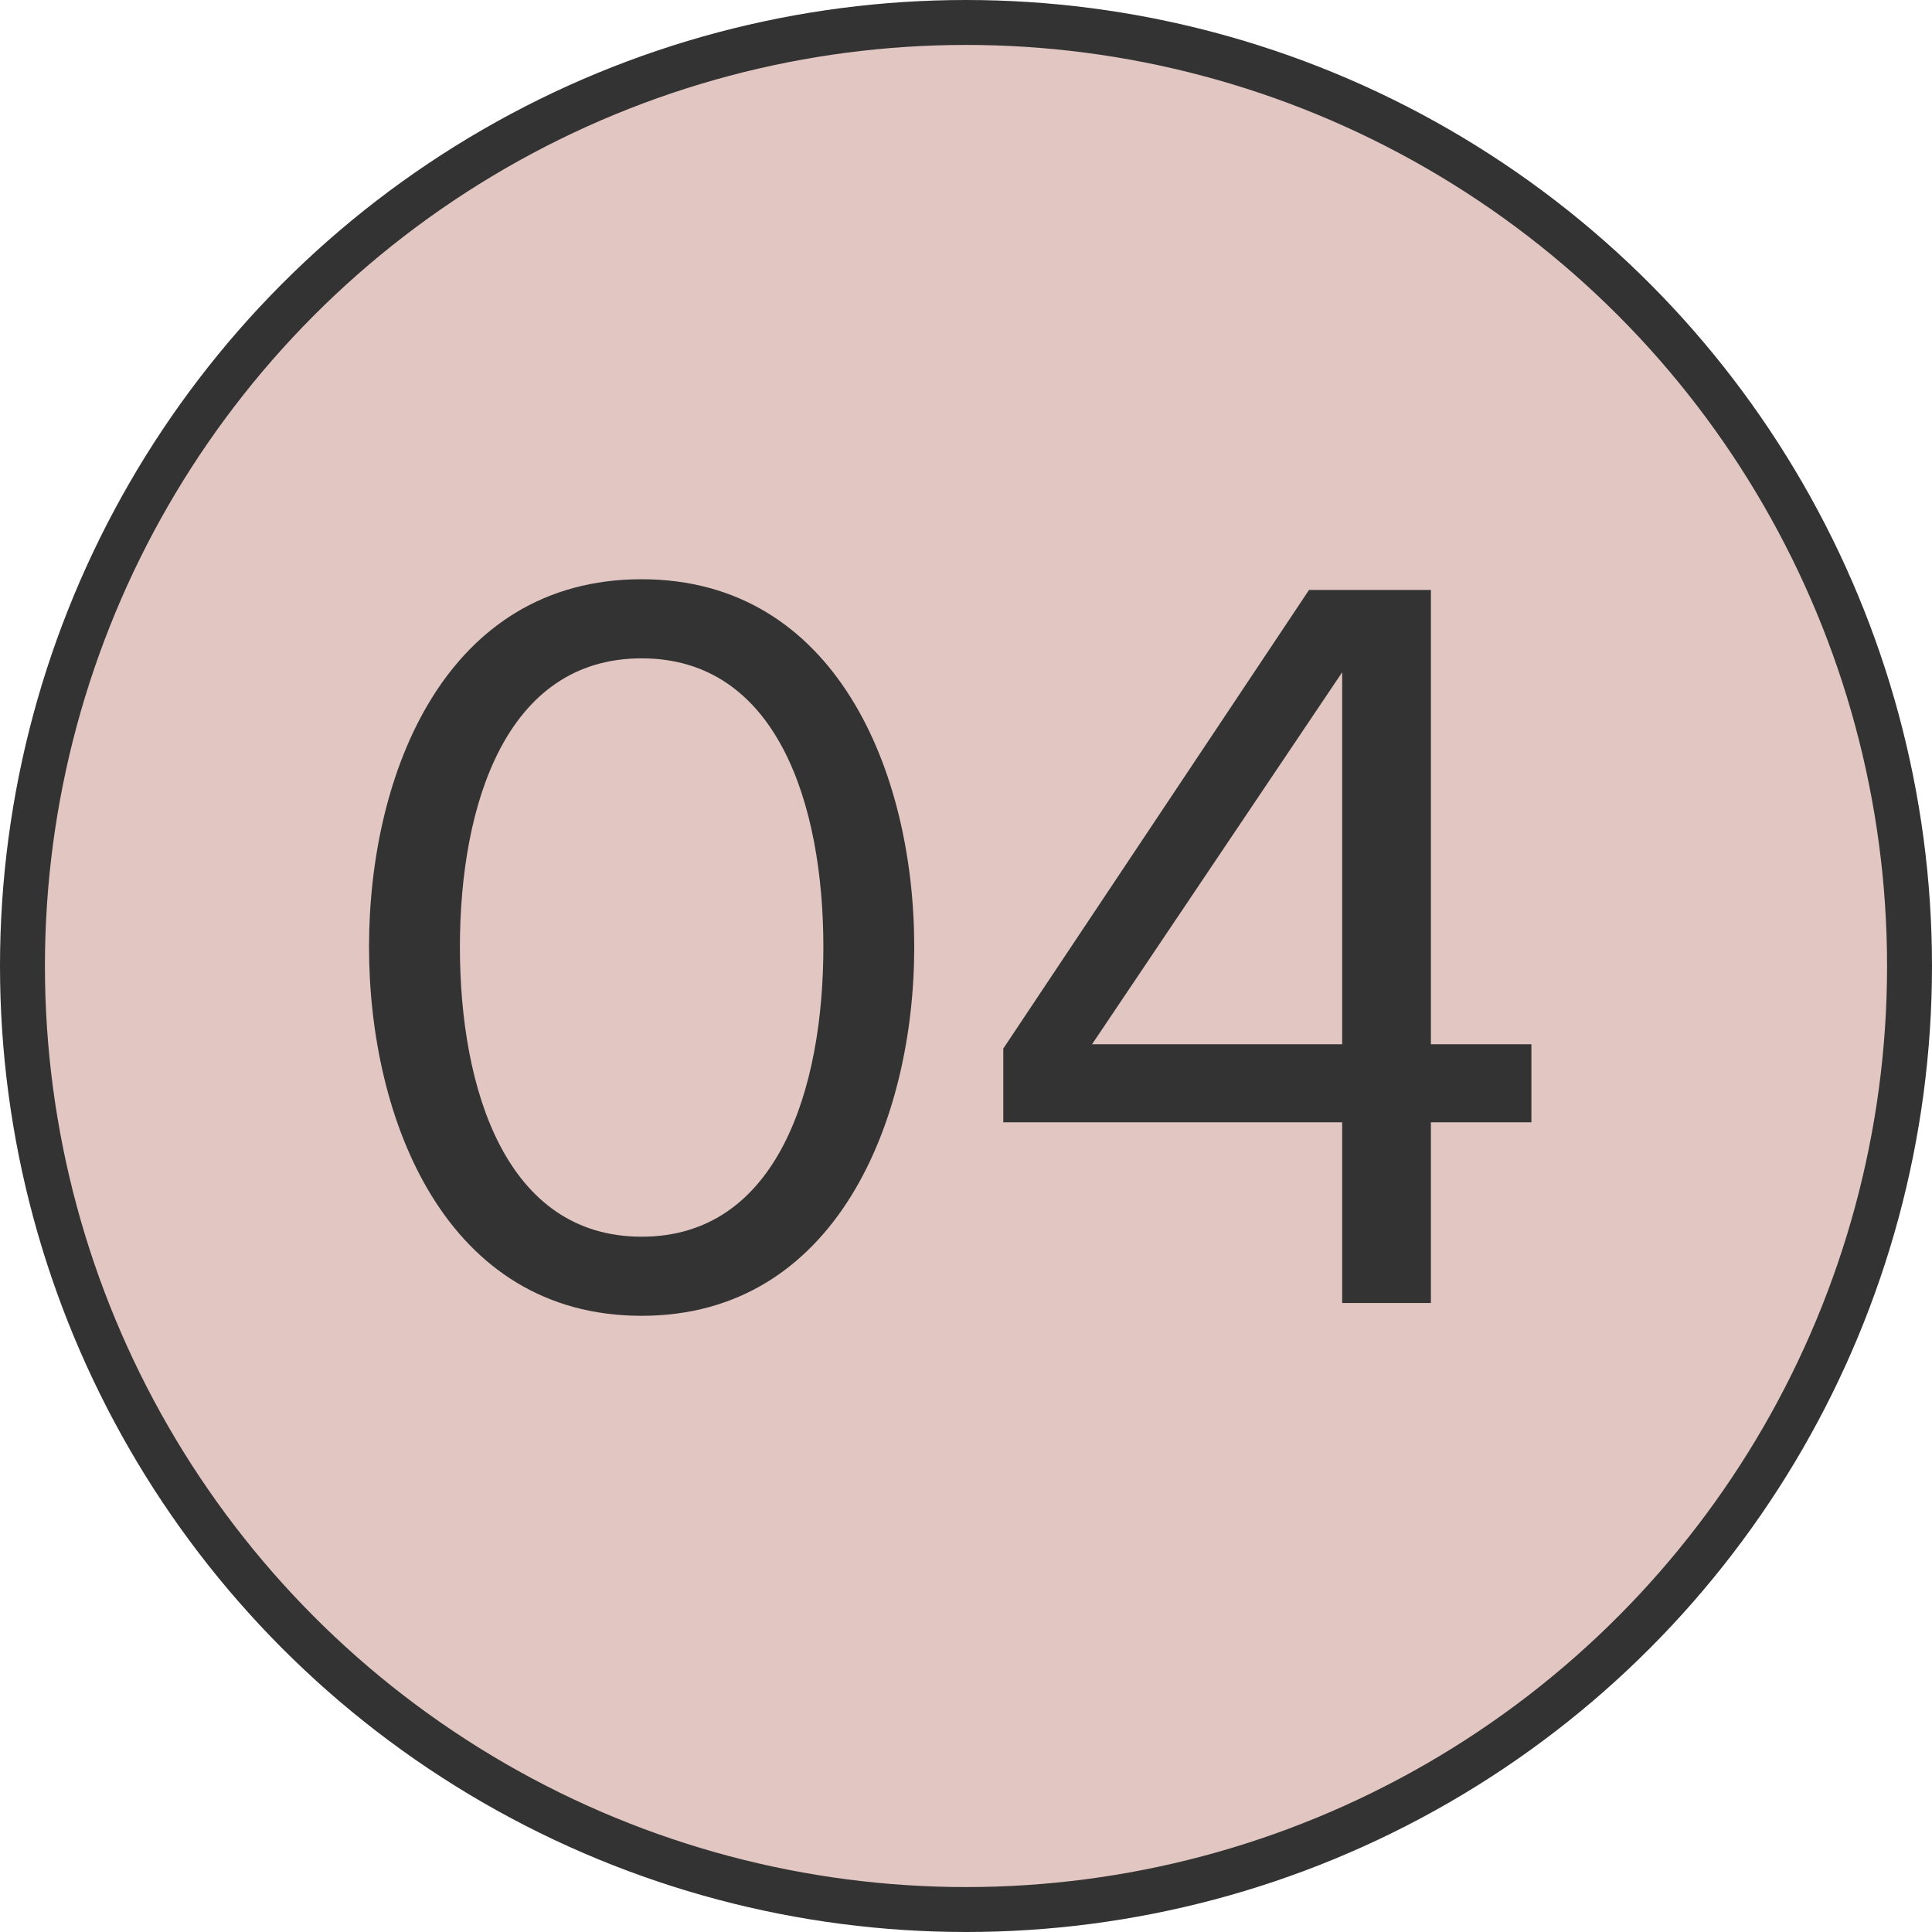 <?xml version="1.0" encoding="UTF-8"?> <svg xmlns="http://www.w3.org/2000/svg" width="86" height="86" viewBox="0 0 86 86" fill="none"> <circle cx="43" cy="43" r="42" fill="#E1C6C2" stroke="#333333" stroke-width="2"></circle> <path d="M28.561 58.571C37.222 58.571 40.696 49.863 40.696 42.154C40.696 34.397 37.222 25.784 28.561 25.784C19.853 25.784 16.427 34.397 16.427 42.154C16.427 49.863 19.853 58.571 28.561 58.571ZM28.561 55.05C22.518 55.05 20.472 48.483 20.472 42.154C20.472 35.825 22.518 29.305 28.561 29.305C34.605 29.305 36.651 35.825 36.651 42.154C36.651 48.483 34.605 55.05 28.561 55.05ZM63.694 58V49.958H68.168V46.484H63.694V26.26H58.27L44.66 46.675V49.958H59.745V58H63.694ZM59.745 46.484H48.61L59.745 29.924V46.484Z" fill="#333333"></path> </svg> 